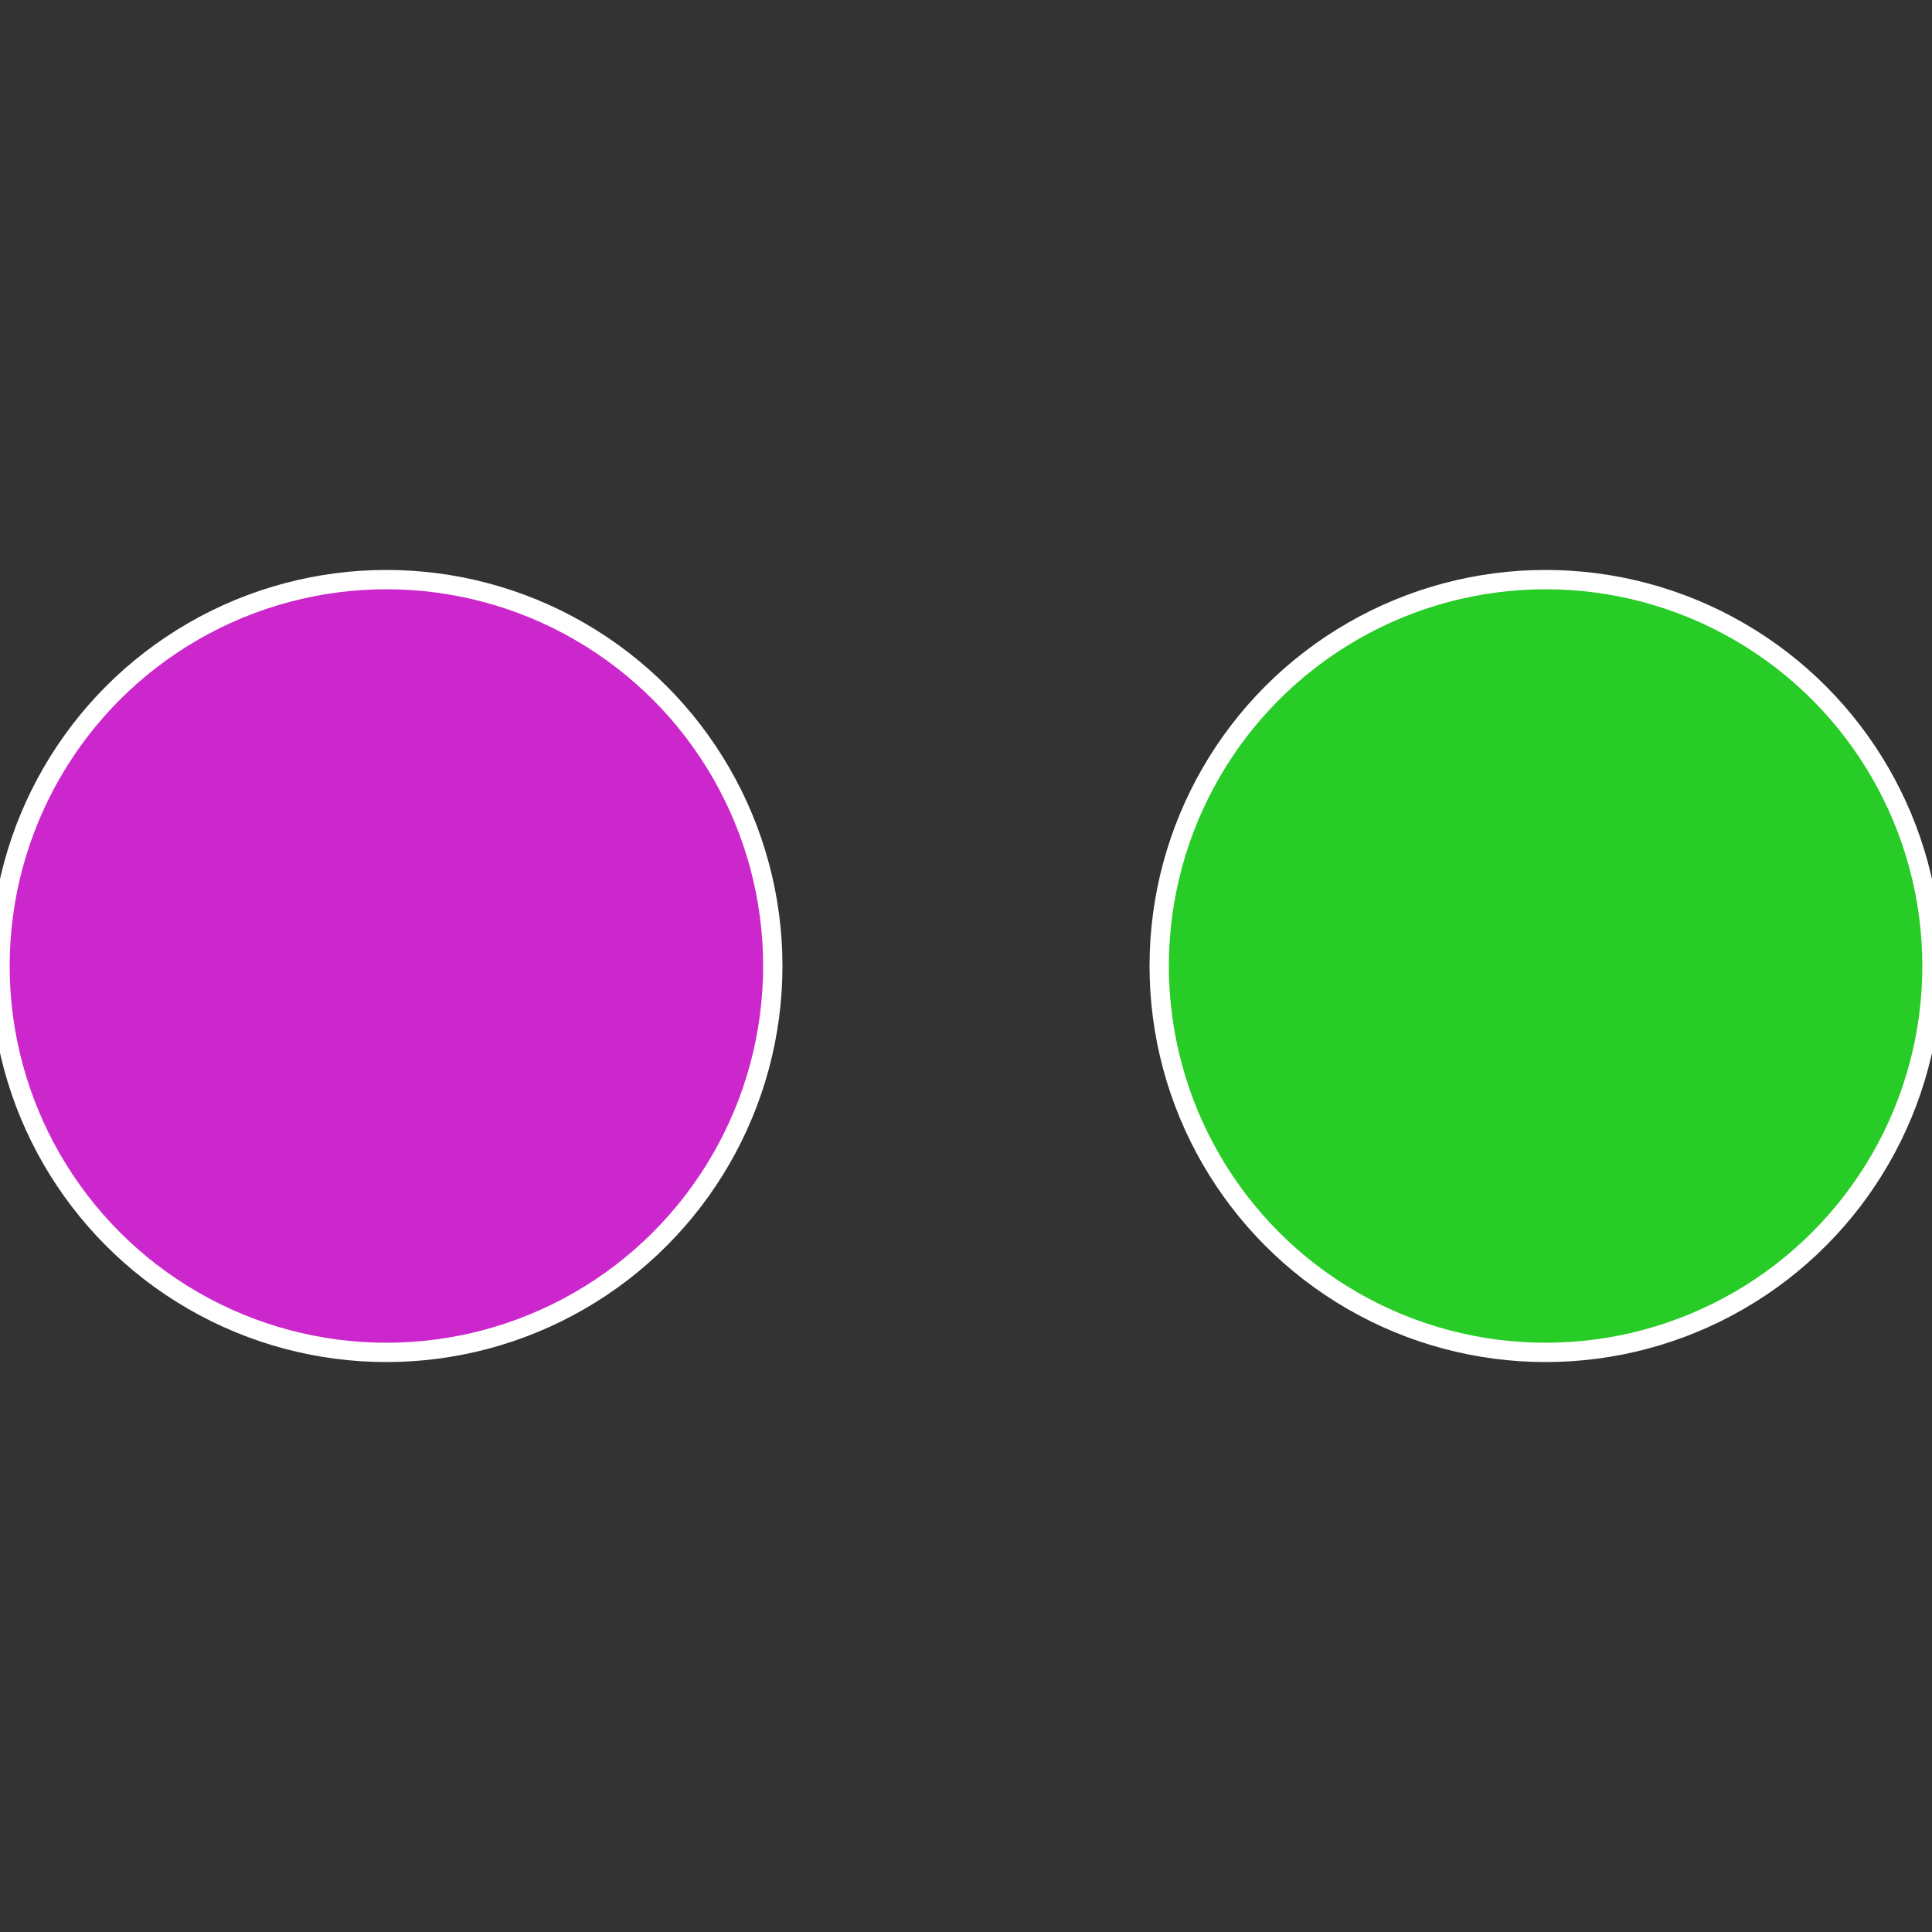 <?xml version="1.0" standalone="no"?>
<svg width="500" height="500" viewBox="-1 -1 2 2" xmlns="http://www.w3.org/2000/svg">
 
                <rect x="-1" y="-1" width="2" height="2" fill="#333333" stroke="none"/>
 
                <circle cx="0.6" cy="0" r="0.4" fill="#27cc27" stroke="#fff" stroke-width="1%" />
             
                <circle cx="-0.6" cy="7.3478807948841E-17" r="0.4" fill="#cc27cc" stroke="#fff" stroke-width="1%" />
            </svg>
